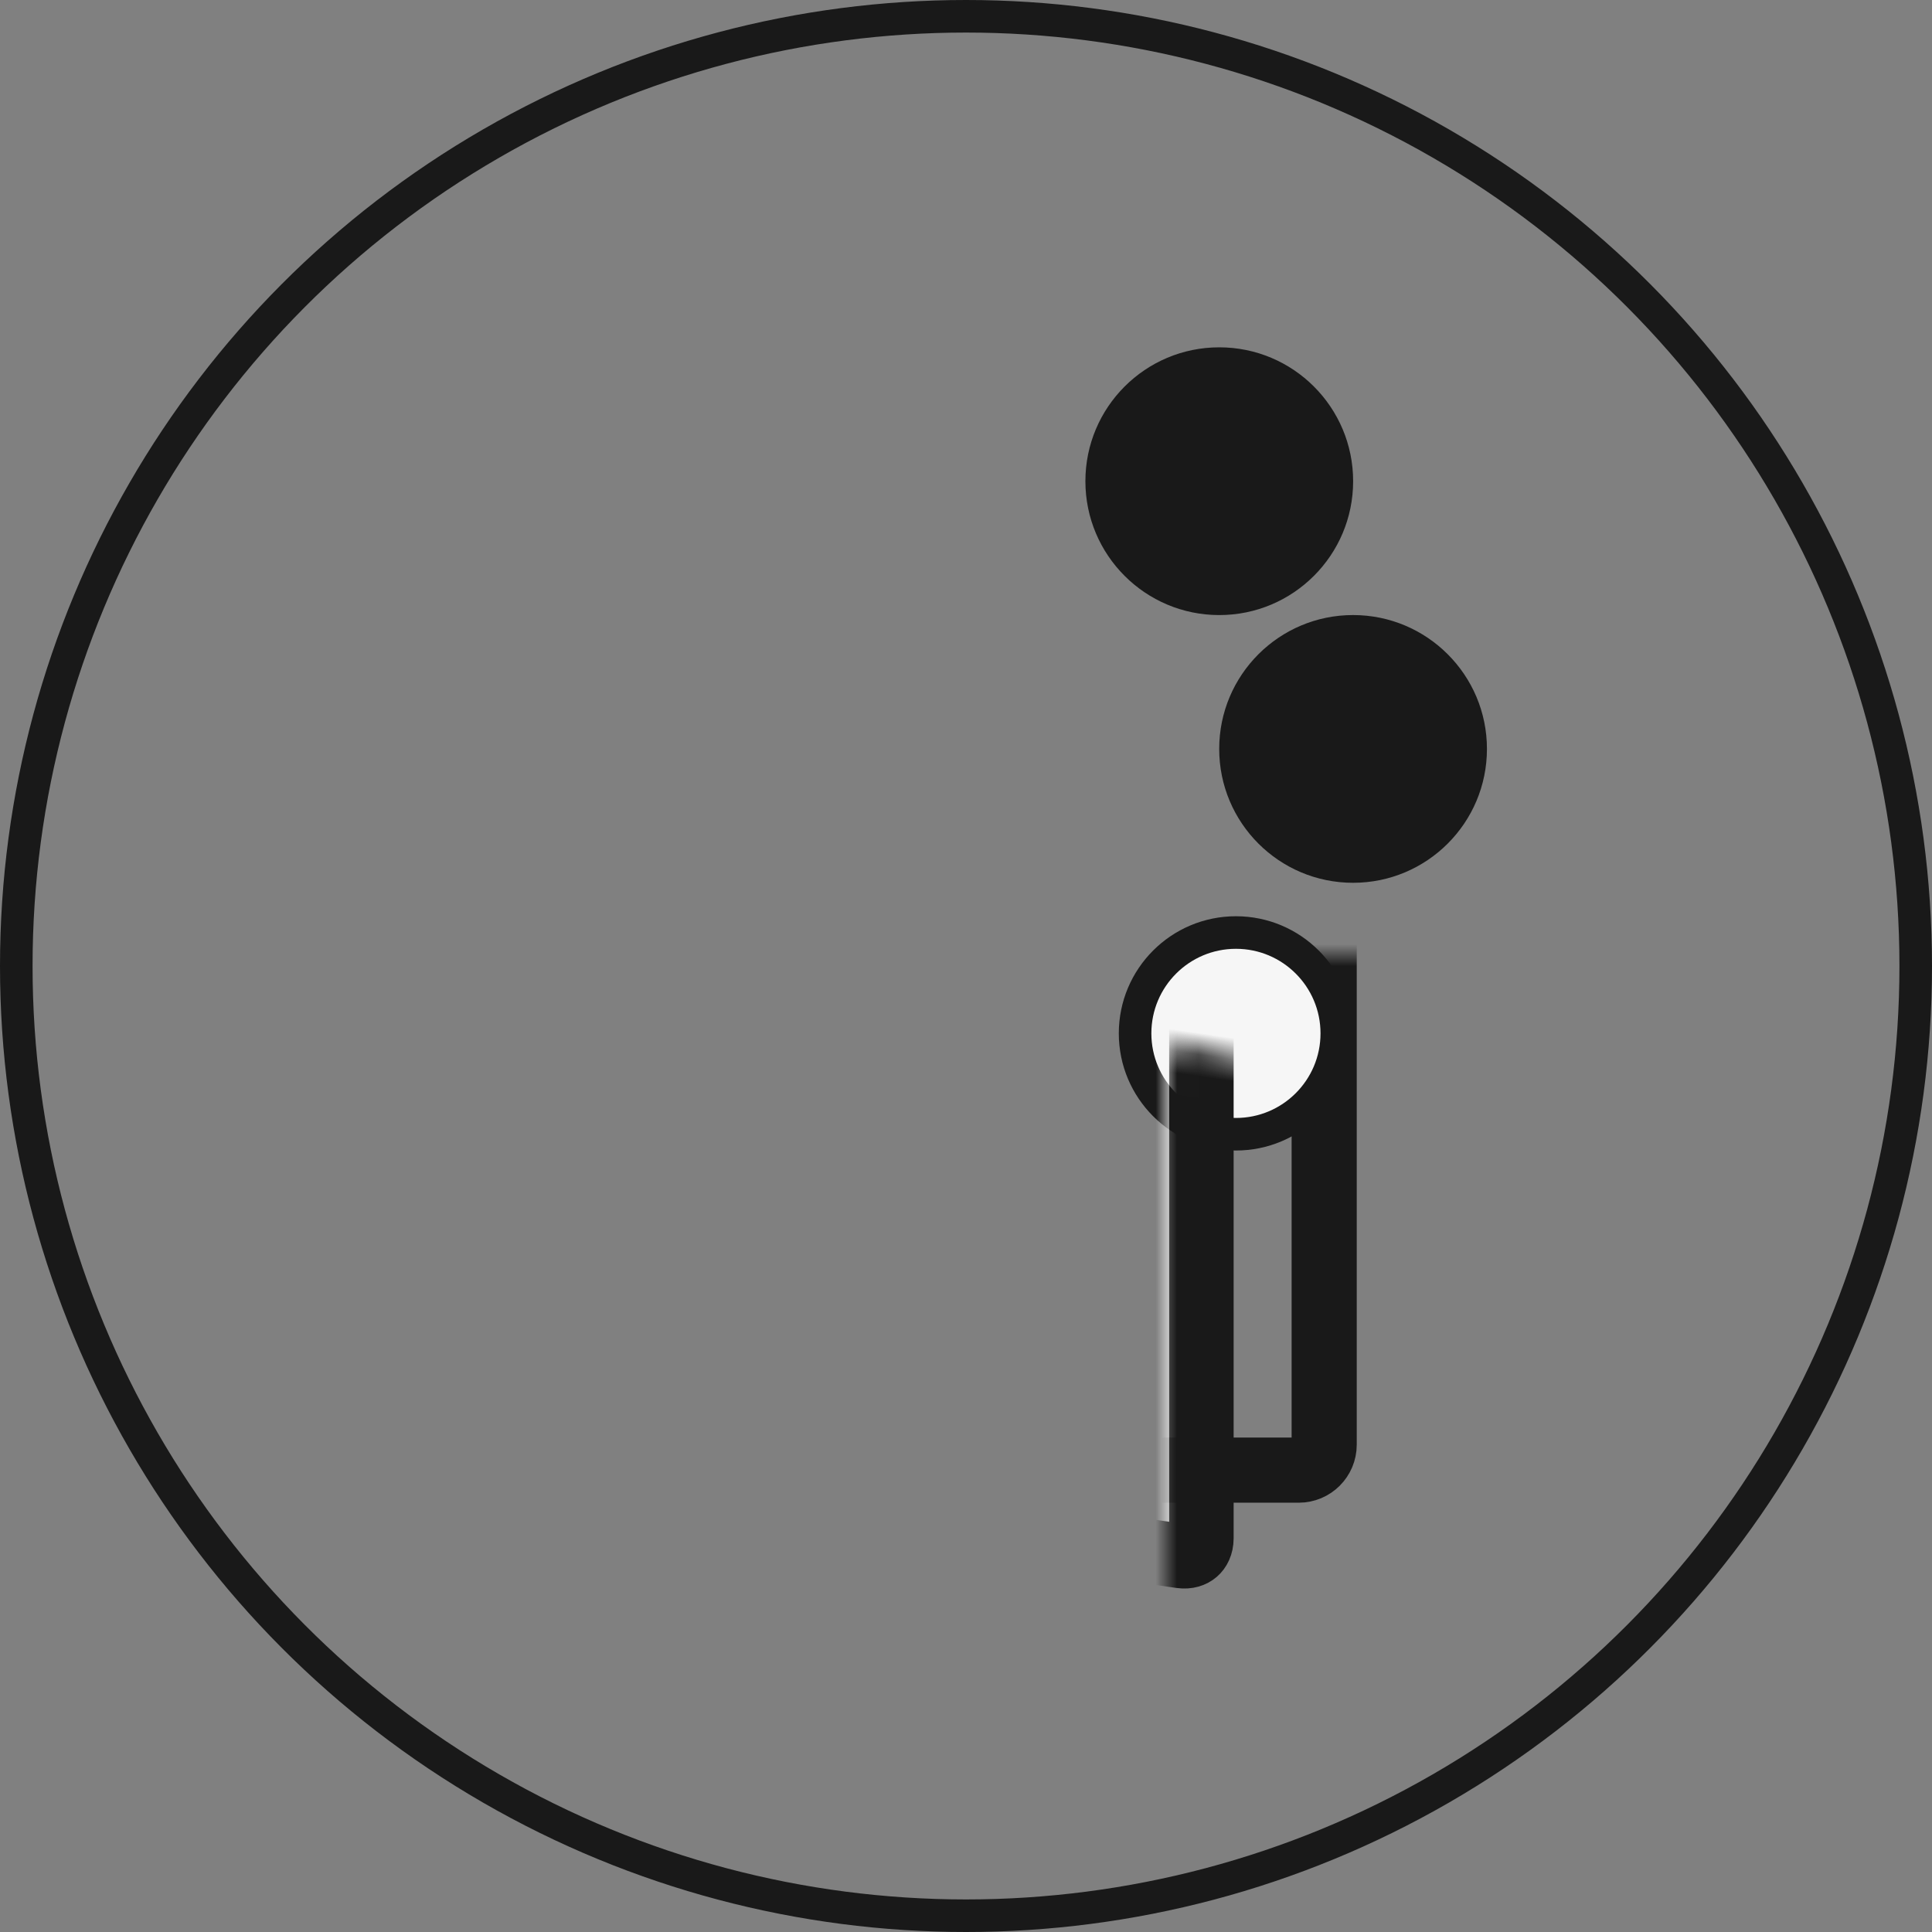 <?xml version="1.0" encoding="UTF-8"?> <svg xmlns="http://www.w3.org/2000/svg" width="89" height="89" viewBox="0 0 89 89" fill="none"><rect x="0" y="0" width="89" height="89" fill="#808080" stroke="none"/> <circle cx="44.5" cy="44.5" r="43.75" stroke="#191919" stroke-width="1.5"></circle> <mask id="path-3-inside-1_22655_9884" fill="white"> <rect x="27" y="22" width="34" height="45.724" rx="1.172"></rect> </mask> <rect x="27" y="22" width="34" height="45.724" rx="1.172" stroke="#191919" stroke-width="3" mask="url(#path-3-inside-1_22655_9884)"></rect> <circle cx="56.167" cy="22.167" r="6.167" fill="#191919"></circle> <circle cx="62.331" cy="34.5" r="6.167" fill="#191919"></circle> <circle cx="56.935" cy="47.604" r="4.646" fill="#F6F6F6" stroke="#191919" stroke-width="1.5"></circle> <mask id="path-7-inside-2_22655_9884" fill="white"> <rect width="28.63" height="45.724" rx="1.172" transform="matrix(0.99 0.143 0 1 27 22)"></rect> </mask> <rect width="28.63" height="45.724" rx="1.172" transform="matrix(0.99 0.143 0 1 27 22)" fill="#F6F6F6" stroke="#191919" stroke-width="3" mask="url(#path-7-inside-2_22655_9884)"></rect> <mask id="mask0_22655_9884" style="mask-type:alpha" maskUnits="userSpaceOnUse" x="27" y="22" width="29" height="50"> <mask id="path-8-inside-3_22655_9884" fill="white"> <rect width="28.63" height="45.724" rx="1.172" transform="matrix(0.99 0.143 0 1 27 22)"></rect> </mask> <rect width="28.63" height="45.724" rx="1.172" transform="matrix(0.99 0.143 0 1 27 22)" fill="white" stroke="#191919" stroke-width="3" mask="url(#path-8-inside-3_22655_9884)"></rect> </mask> <g mask="url(#mask0_22655_9884)"> <path d="M22.75 38.752L23.352 38.753L23.352 38.753L24.274 38.755L24.965 39.957L24.965 39.957L30.595 49.745C33.185 54.249 35.654 58.474 36.072 59.111M22.75 38.752L39.614 38.978C39.256 38.902 38.611 38.861 37.925 38.869C37.235 38.878 36.619 38.937 36.31 39.017L36.121 38.291L36.31 39.017C34.814 39.405 32.929 40.622 32.404 42.561C32.23 43.204 32.235 43.97 32.341 44.689C32.448 45.411 32.643 46.011 32.787 46.303M22.75 38.752V46.414L22.75 54.081L23.934 54.086C24.805 54.09 25.351 54.099 25.801 54.148C26.274 54.199 26.628 54.294 27.116 54.442C30.513 55.474 33.183 57.733 34.618 60.828L34.618 60.828C35.207 62.099 35.502 63.303 35.706 65.142L35.706 65.142C36.092 68.621 37.21 70.181 38.49 70.738L38.49 70.738C38.558 70.767 38.623 70.796 38.685 70.824C39.241 71.07 39.647 71.25 40.438 71.25C40.869 71.25 41.381 71.228 41.929 70.987C42.466 70.752 43.103 70.277 43.713 69.26L44.288 69.604L43.713 69.26C45.103 66.939 46.106 64.195 46.811 60.636C47.684 56.233 47.072 51.407 46.551 49.093C45.631 45.001 43.922 41.745 42.087 40.255L42.087 40.255C41.338 39.646 40.29 39.121 39.614 38.978L22.75 38.752ZM36.072 59.111C36.072 59.111 36.072 59.111 36.072 59.111L36.699 58.7L36.072 59.111ZM36.072 59.111C36.621 59.948 37.192 60.597 37.867 61.051C38.554 61.512 39.301 61.739 40.151 61.804C40.665 61.843 41.135 61.822 41.595 61.706C42.057 61.589 42.471 61.385 42.888 61.106M42.888 61.106C44.175 60.245 44.71 58.677 44.416 57.088L44.416 57.088C44.207 55.958 43.813 55.07 42.918 54.182C42.069 53.339 40.779 52.508 38.849 51.412C36.772 50.232 35.486 49.414 34.599 48.657C33.739 47.923 33.247 47.241 32.787 46.303M42.888 61.106C42.888 61.106 42.888 61.106 42.888 61.106L42.47 60.483L42.888 61.106ZM32.787 46.303C32.787 46.303 32.787 46.303 32.786 46.303L32.113 46.634M32.787 46.303L32.113 46.634M32.113 46.634C33.114 48.672 34.322 49.703 38.479 52.064L32.113 46.634Z" stroke="#191919" stroke-width="1.5"></path> </g> </svg> 